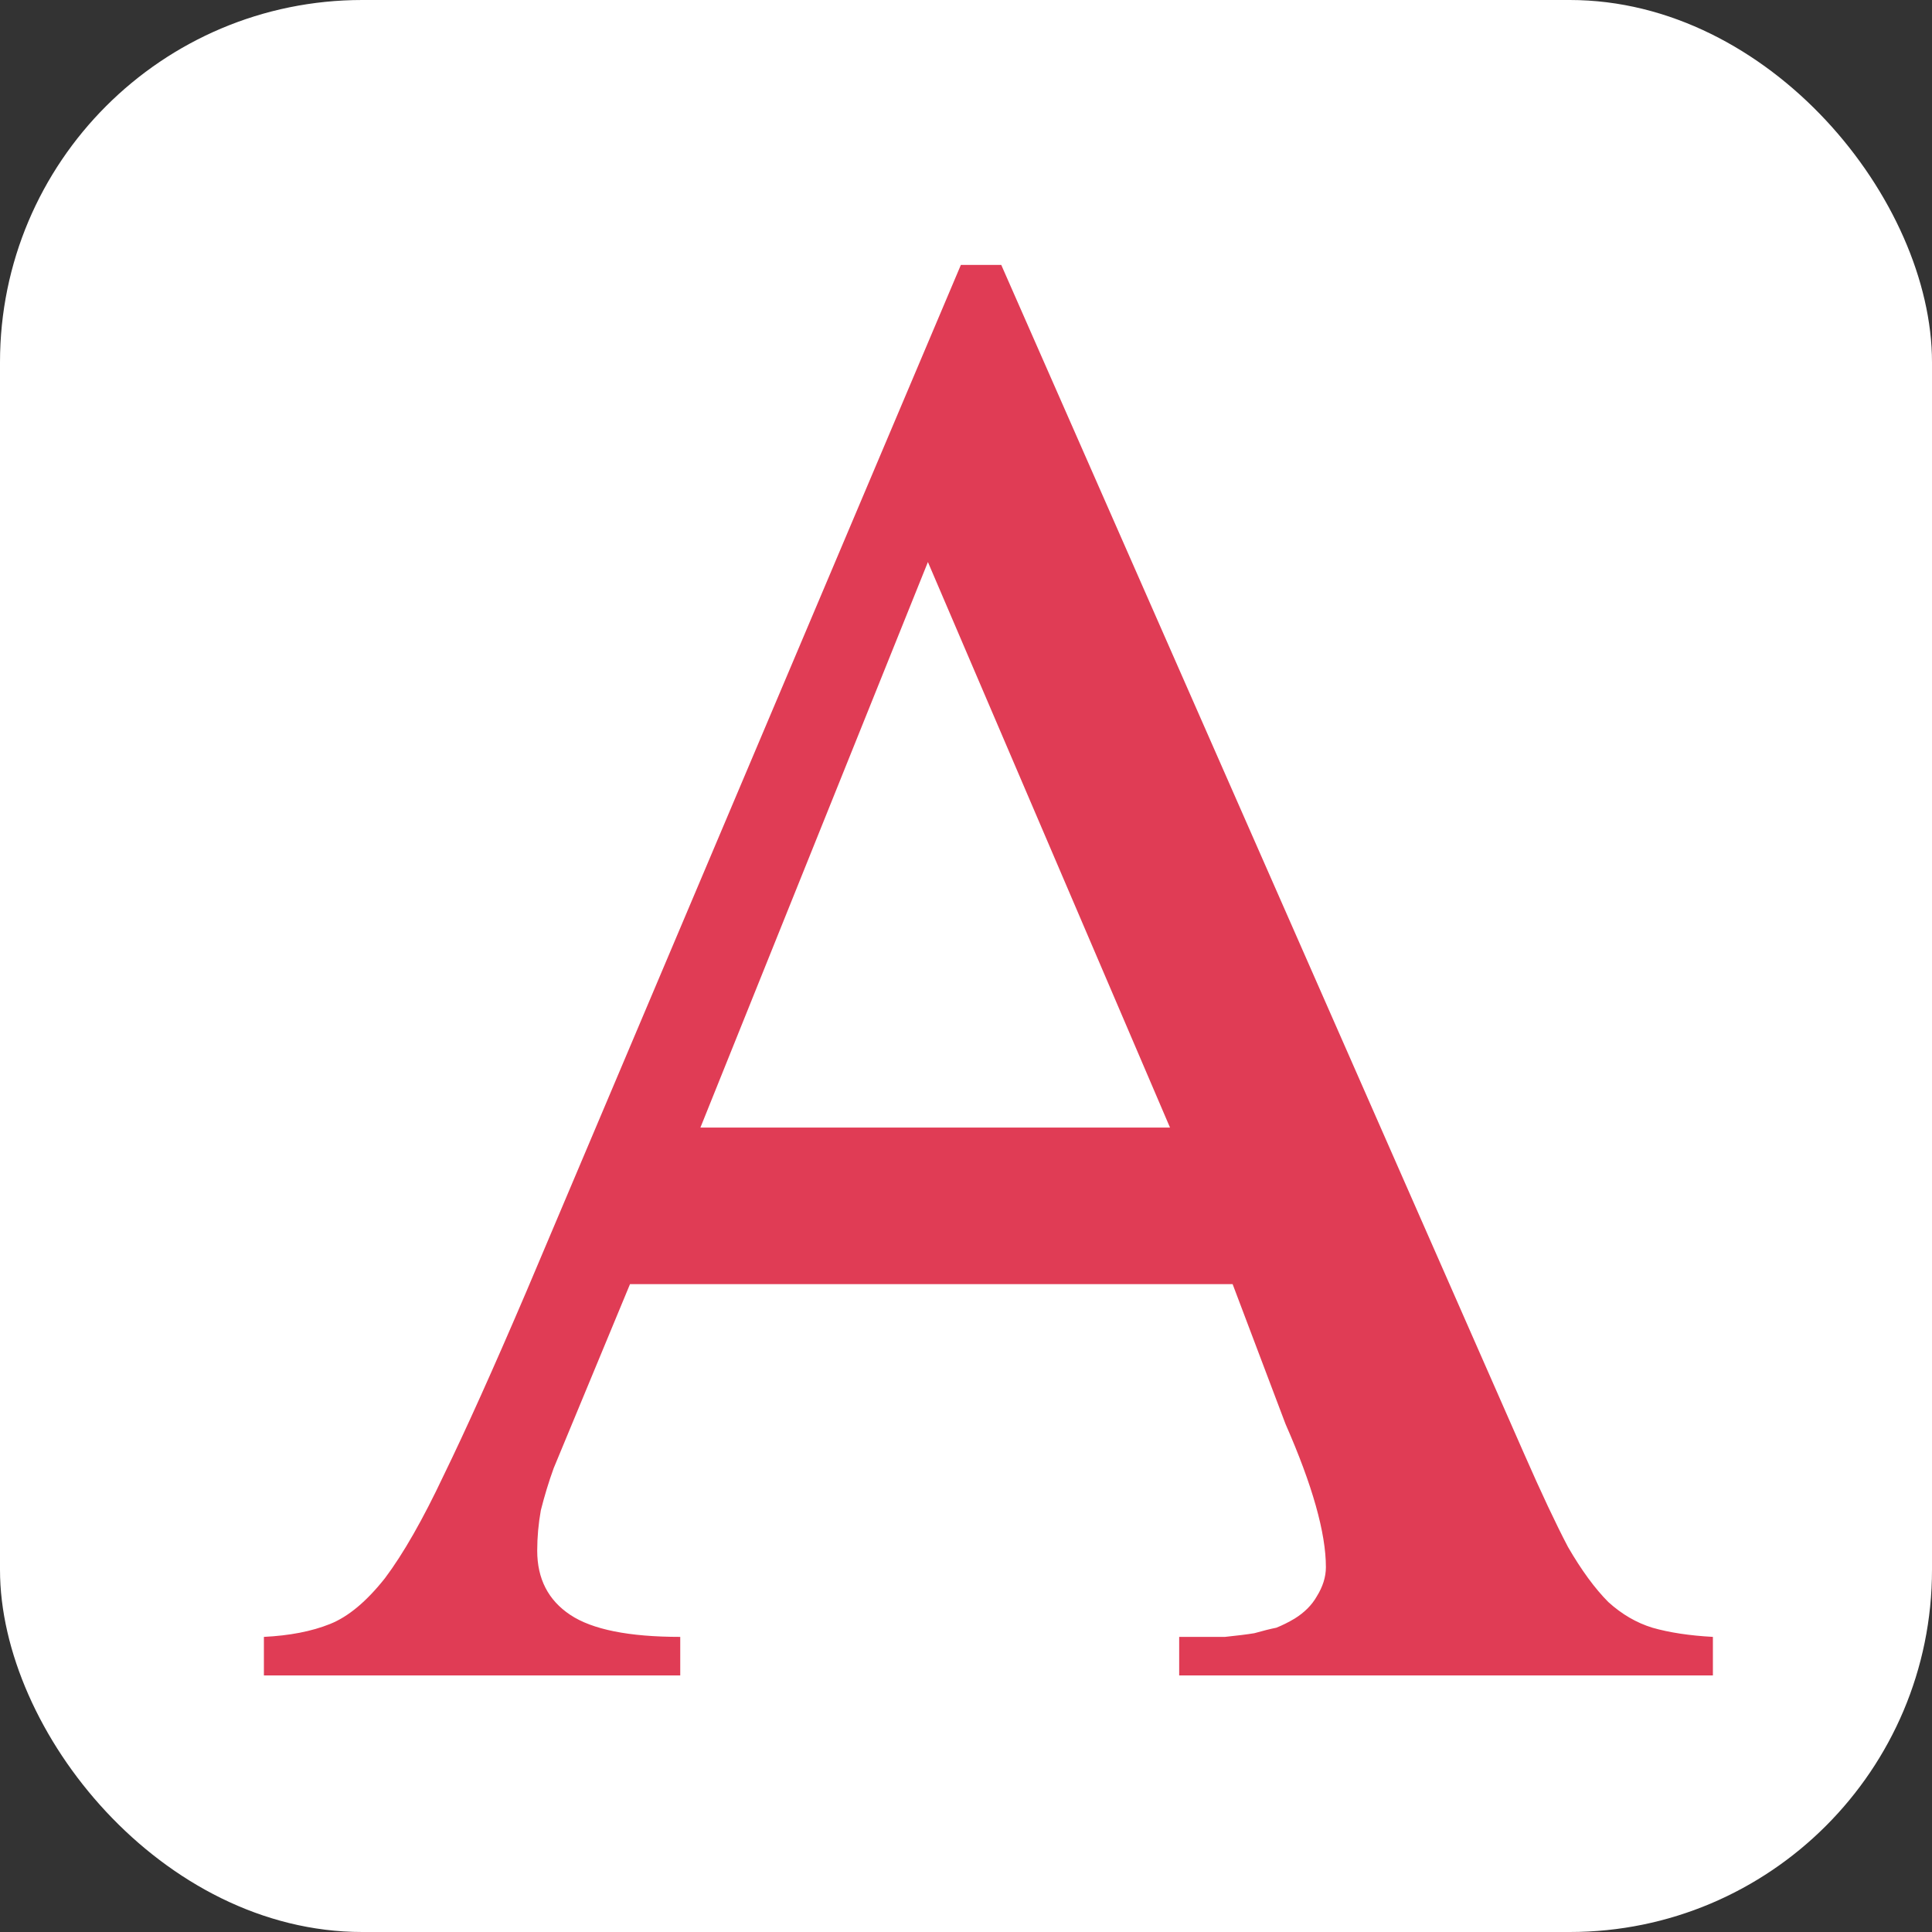 <?xml version="1.0" encoding="UTF-8"?> <svg xmlns="http://www.w3.org/2000/svg" width="32" height="32" viewBox="0 0 32 32" fill="none"><rect x="0" y="0" width="32" height="32" fill="#333333" stroke="none"/><rect width="32" height="32" rx="6" fill="white"></rect><path d="M28.371 27.75H19.531V27.112C19.834 27.112 20.088 27.112 20.29 27.112C20.493 27.091 20.655 27.071 20.776 27.051C20.918 27.011 21.039 26.98 21.141 26.96C21.242 26.919 21.343 26.869 21.445 26.808C21.607 26.707 21.728 26.585 21.809 26.443C21.91 26.281 21.961 26.119 21.961 25.957C21.961 25.39 21.738 24.6 21.293 23.588L20.416 21.269H10.435L9.171 24.317C9.09 24.54 9.019 24.773 8.958 25.015C8.918 25.238 8.898 25.461 8.898 25.684C8.898 26.15 9.08 26.504 9.445 26.747C9.809 26.99 10.417 27.112 11.267 27.112V27.75H4.371V27.112C4.796 27.091 5.161 27.021 5.465 26.899C5.769 26.778 6.072 26.524 6.376 26.14C6.68 25.735 7.004 25.167 7.348 24.438C7.713 23.689 8.169 22.676 8.715 21.4L15.915 4.388H16.584L25.242 24.074C25.526 24.722 25.769 25.238 25.971 25.623C26.194 26.008 26.417 26.312 26.639 26.535C26.862 26.737 27.105 26.879 27.369 26.96C27.652 27.041 27.986 27.091 28.371 27.112V27.75ZM19.379 18.676L15.369 9.309L11.601 18.676H19.379Z" fill="#E03C55"></path></svg> 